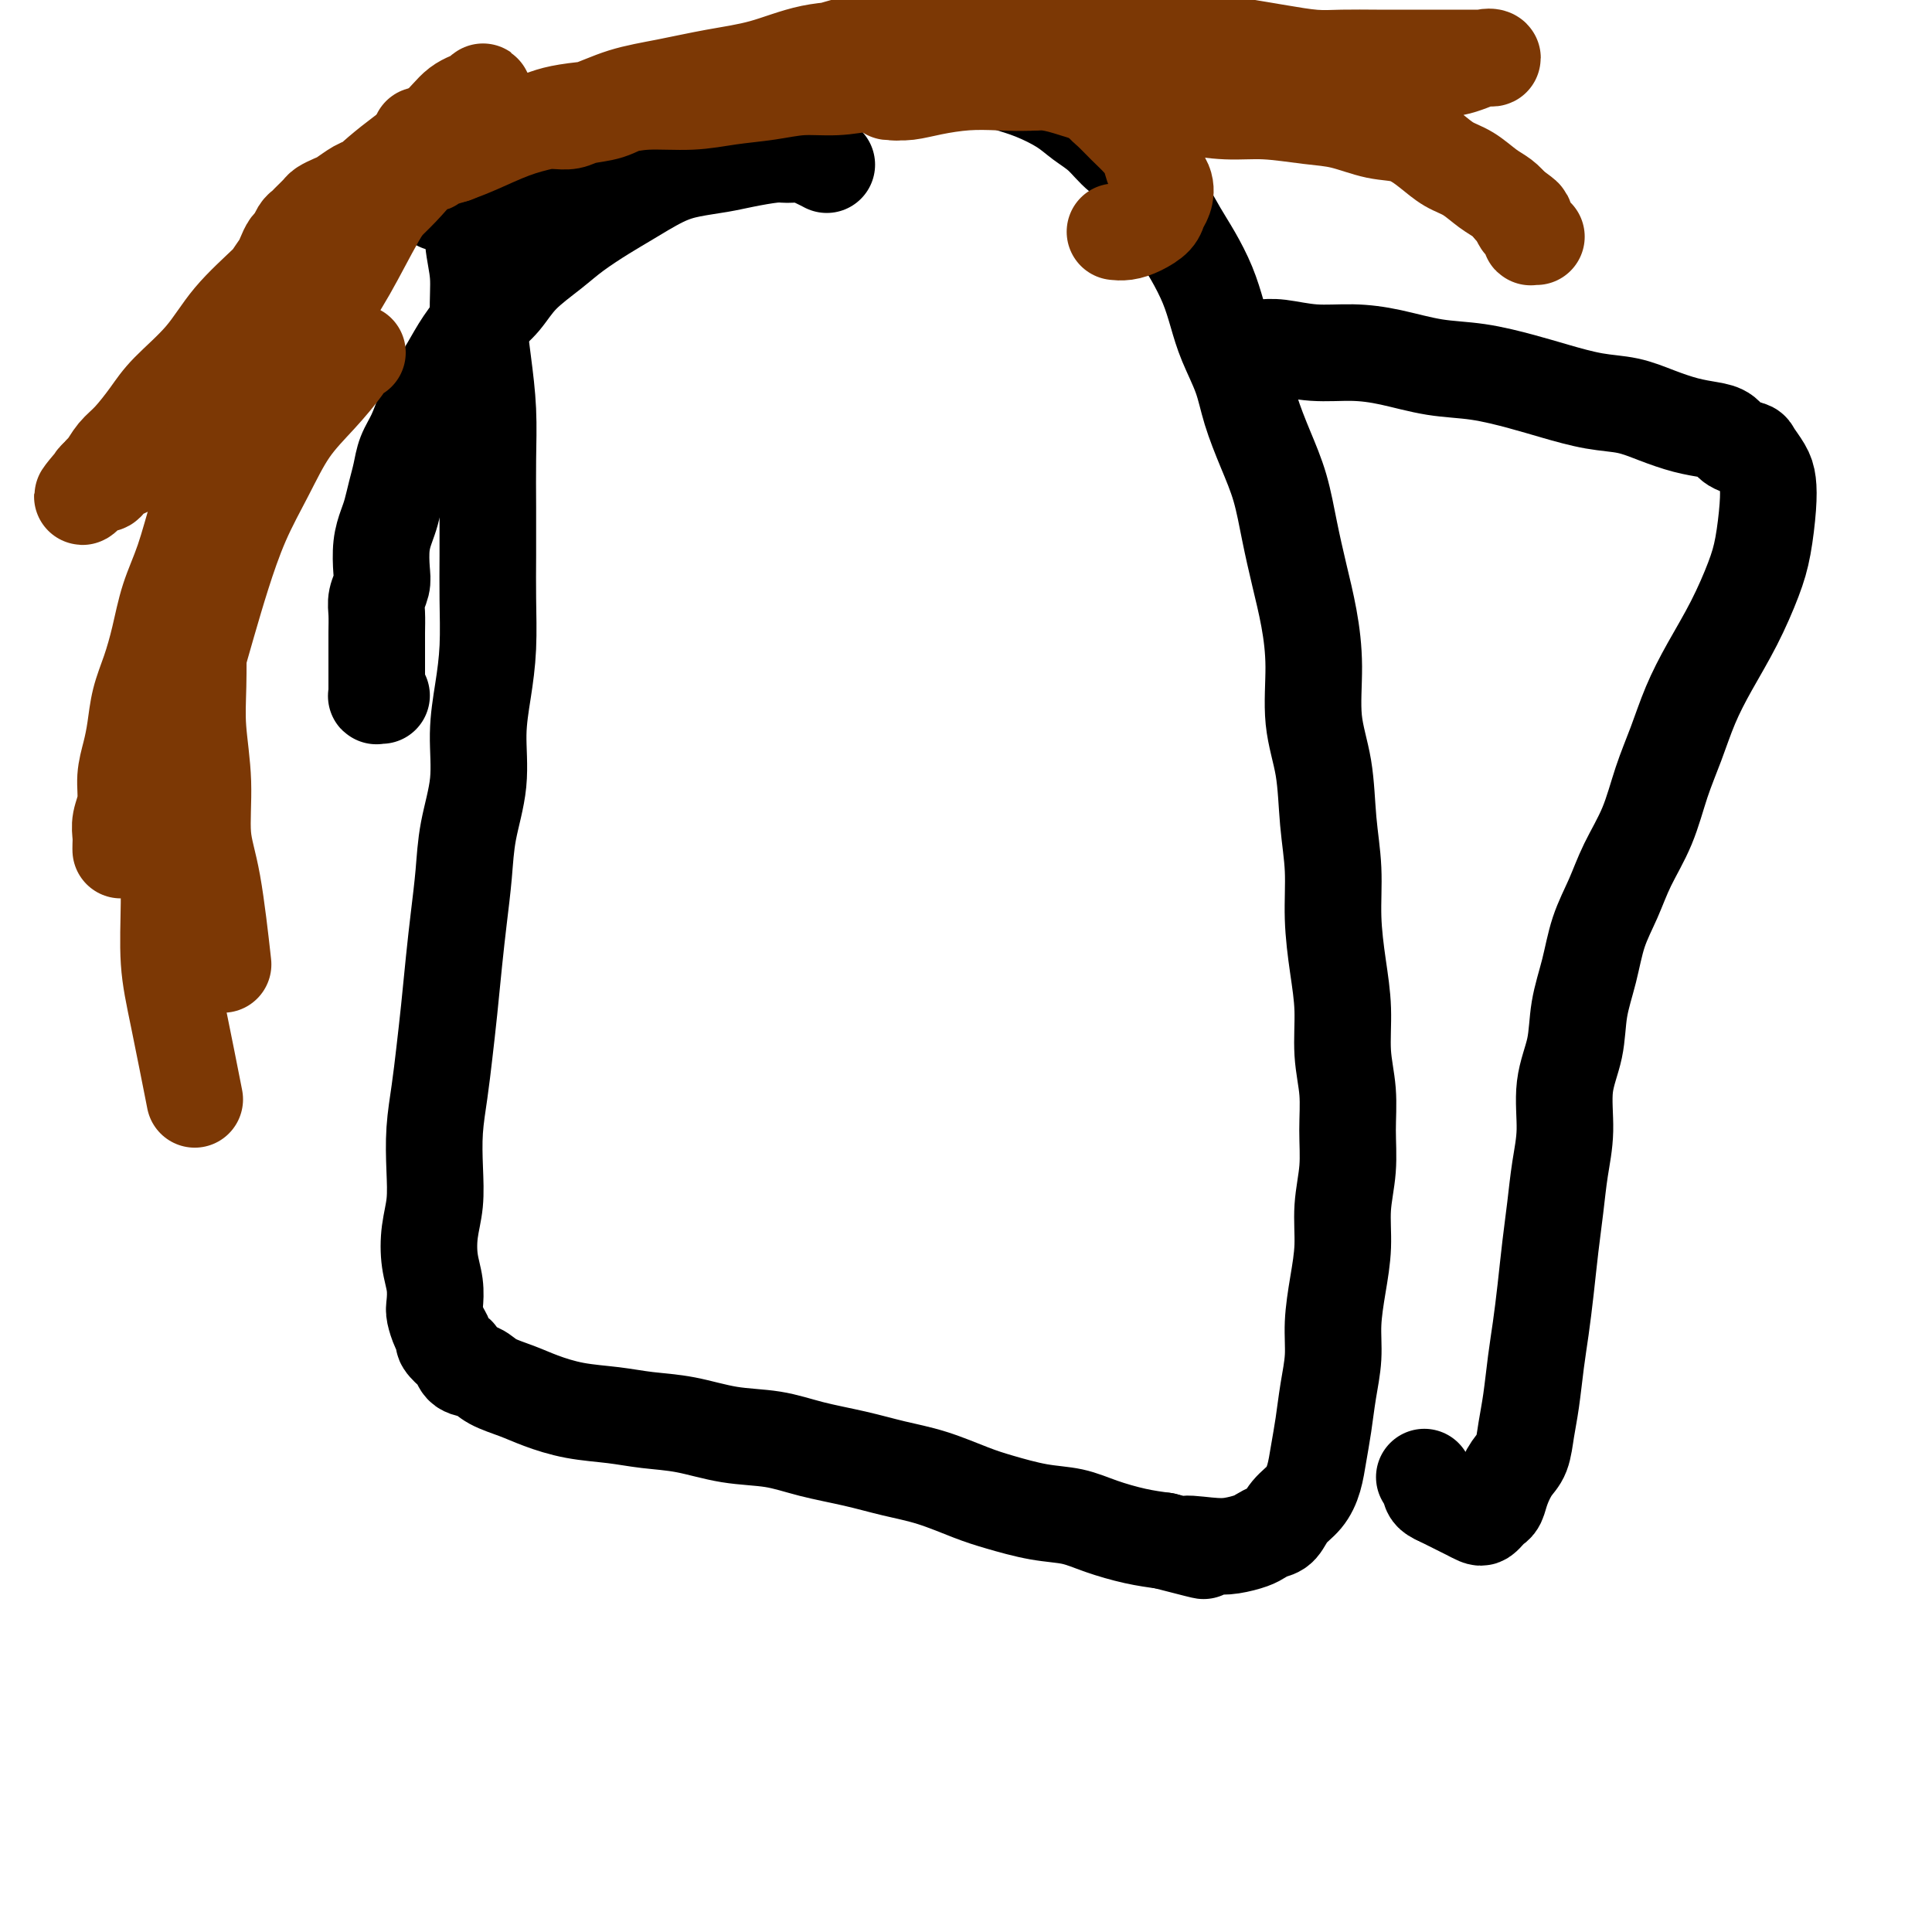 <svg viewBox='0 0 400 400' version='1.1' xmlns='http://www.w3.org/2000/svg' xmlns:xlink='http://www.w3.org/1999/xlink'><g fill='none' stroke='#000000' stroke-width='20' stroke-linecap='round' stroke-linejoin='round'><path d='M171,34c0.156,0.082 0.312,0.165 0,0c-0.312,-0.165 -1.094,-0.577 -2,-1c-0.906,-0.423 -1.938,-0.856 -3,-1c-1.062,-0.144 -2.155,0.003 -3,0c-0.845,-0.003 -1.440,-0.154 -3,0c-1.560,0.154 -4.083,0.615 -6,1c-1.917,0.385 -3.228,0.696 -5,1c-1.772,0.304 -4.007,0.601 -6,1c-1.993,0.399 -3.745,0.899 -6,2c-2.255,1.101 -5.012,2.803 -7,4c-1.988,1.197 -3.206,1.888 -5,3c-1.794,1.112 -4.163,2.645 -6,4c-1.837,1.355 -3.142,2.532 -5,4c-1.858,1.468 -4.268,3.227 -6,5c-1.732,1.773 -2.785,3.559 -4,5c-1.215,1.441 -2.590,2.537 -4,4c-1.410,1.463 -2.853,3.294 -4,5c-1.147,1.706 -1.999,3.288 -3,5c-1.001,1.712 -2.152,3.553 -3,5c-0.848,1.447 -1.393,2.501 -2,4c-0.607,1.499 -1.276,3.444 -2,5c-0.724,1.556 -1.503,2.723 -2,4c-0.497,1.277 -0.711,2.664 -1,4c-0.289,1.336 -0.652,2.619 -1,4c-0.348,1.381 -0.681,2.858 -1,4c-0.319,1.142 -0.625,1.947 -1,3c-0.375,1.053 -0.818,2.353 -1,4c-0.182,1.647 -0.101,3.641 0,5c0.101,1.359 0.223,2.083 0,3c-0.223,0.917 -0.792,2.027 -1,3c-0.208,0.973 -0.056,1.807 0,3c0.056,1.193 0.015,2.743 0,4c-0.015,1.257 -0.004,2.221 0,3c0.004,0.779 0.001,1.374 0,2c-0.001,0.626 -0.000,1.282 0,2c0.000,0.718 0.000,1.499 0,2c-0.000,0.501 -0.000,0.722 0,1c0.000,0.278 0.000,0.614 0,1c-0.000,0.386 -0.001,0.821 0,1c0.001,0.179 0.004,0.100 0,0c-0.004,-0.100 -0.015,-0.223 0,0c0.015,0.223 0.056,0.792 0,1c-0.056,0.208 -0.207,0.056 0,0c0.207,-0.056 0.774,-0.016 1,0c0.226,0.016 0.113,0.008 0,0'/><path d='M99,32c-0.031,0.364 -0.062,0.727 0,1c0.062,0.273 0.217,0.454 0,1c-0.217,0.546 -0.805,1.457 -1,3c-0.195,1.543 0.003,3.718 0,6c-0.003,2.282 -0.207,4.672 0,7c0.207,2.328 0.826,4.593 1,7c0.174,2.407 -0.097,4.954 0,8c0.097,3.046 0.562,6.591 1,10c0.438,3.409 0.849,6.683 1,10c0.151,3.317 0.041,6.677 0,10c-0.041,3.323 -0.014,6.609 0,10c0.014,3.391 0.013,6.889 0,10c-0.013,3.111 -0.040,5.836 0,9c0.040,3.164 0.148,6.766 0,10c-0.148,3.234 -0.550,6.101 -1,9c-0.450,2.899 -0.947,5.830 -1,9c-0.053,3.170 0.337,6.581 0,10c-0.337,3.419 -1.400,6.848 -2,10c-0.600,3.152 -0.738,6.027 -1,9c-0.262,2.973 -0.647,6.042 -1,9c-0.353,2.958 -0.673,5.803 -1,9c-0.327,3.197 -0.662,6.744 -1,10c-0.338,3.256 -0.678,6.221 -1,9c-0.322,2.779 -0.626,5.371 -1,8c-0.374,2.629 -0.819,5.294 -1,8c-0.181,2.706 -0.097,5.455 0,8c0.097,2.545 0.208,4.888 0,7c-0.208,2.112 -0.736,3.993 -1,6c-0.264,2.007 -0.264,4.141 0,6c0.264,1.859 0.793,3.444 1,5c0.207,1.556 0.092,3.084 0,4c-0.092,0.916 -0.162,1.219 0,2c0.162,0.781 0.554,2.039 1,3c0.446,0.961 0.944,1.623 1,2c0.056,0.377 -0.329,0.467 0,1c0.329,0.533 1.374,1.508 2,2c0.626,0.492 0.834,0.502 1,1c0.166,0.498 0.289,1.484 1,2c0.711,0.516 2.010,0.562 3,1c0.990,0.438 1.670,1.269 3,2c1.330,0.731 3.311,1.362 5,2c1.689,0.638 3.085,1.283 5,2c1.915,0.717 4.350,1.505 7,2c2.650,0.495 5.515,0.695 8,1c2.485,0.305 4.590,0.715 7,1c2.410,0.285 5.125,0.446 8,1c2.875,0.554 5.911,1.499 9,2c3.089,0.501 6.230,0.556 9,1c2.770,0.444 5.167,1.278 8,2c2.833,0.722 6.102,1.334 9,2c2.898,0.666 5.424,1.387 8,2c2.576,0.613 5.202,1.119 8,2c2.798,0.881 5.768,2.137 8,3c2.232,0.863 3.726,1.334 6,2c2.274,0.666 5.328,1.526 8,2c2.672,0.474 4.964,0.560 7,1c2.036,0.440 3.817,1.234 6,2c2.183,0.766 4.766,1.505 7,2c2.234,0.495 4.117,0.748 6,1'/><path d='M241,319c13.486,3.479 6.702,1.675 5,1c-1.702,-0.675 1.679,-0.223 4,0c2.321,0.223 3.581,0.216 5,0c1.419,-0.216 2.998,-0.641 4,-1c1.002,-0.359 1.427,-0.651 2,-1c0.573,-0.349 1.295,-0.756 2,-1c0.705,-0.244 1.393,-0.325 2,-1c0.607,-0.675 1.132,-1.946 2,-3c0.868,-1.054 2.078,-1.893 3,-3c0.922,-1.107 1.558,-2.482 2,-4c0.442,-1.518 0.692,-3.179 1,-5c0.308,-1.821 0.674,-3.800 1,-6c0.326,-2.200 0.613,-4.620 1,-7c0.387,-2.380 0.873,-4.721 1,-7c0.127,-2.279 -0.106,-4.498 0,-7c0.106,-2.502 0.550,-5.289 1,-8c0.450,-2.711 0.906,-5.345 1,-8c0.094,-2.655 -0.175,-5.329 0,-8c0.175,-2.671 0.794,-5.338 1,-8c0.206,-2.662 0.000,-5.320 0,-8c-0.000,-2.680 0.206,-5.381 0,-8c-0.206,-2.619 -0.825,-5.155 -1,-8c-0.175,-2.845 0.093,-5.999 0,-9c-0.093,-3.001 -0.549,-5.850 -1,-9c-0.451,-3.150 -0.899,-6.603 -1,-10c-0.101,-3.397 0.145,-6.740 0,-10c-0.145,-3.260 -0.682,-6.438 -1,-10c-0.318,-3.562 -0.417,-7.510 -1,-11c-0.583,-3.490 -1.651,-6.523 -2,-10c-0.349,-3.477 0.020,-7.397 0,-11c-0.020,-3.603 -0.431,-6.891 -1,-10c-0.569,-3.109 -1.297,-6.041 -2,-9c-0.703,-2.959 -1.381,-5.944 -2,-9c-0.619,-3.056 -1.181,-6.182 -2,-9c-0.819,-2.818 -1.896,-5.330 -3,-8c-1.104,-2.670 -2.234,-5.500 -3,-8c-0.766,-2.500 -1.167,-4.671 -2,-7c-0.833,-2.329 -2.099,-4.817 -3,-7c-0.901,-2.183 -1.437,-4.061 -2,-6c-0.563,-1.939 -1.152,-3.939 -2,-6c-0.848,-2.061 -1.955,-4.183 -3,-6c-1.045,-1.817 -2.029,-3.328 -3,-5c-0.971,-1.672 -1.928,-3.504 -3,-5c-1.072,-1.496 -2.257,-2.655 -3,-4c-0.743,-1.345 -1.043,-2.877 -2,-4c-0.957,-1.123 -2.572,-1.838 -4,-3c-1.428,-1.162 -2.669,-2.772 -4,-4c-1.331,-1.228 -2.752,-2.073 -4,-3c-1.248,-0.927 -2.323,-1.936 -4,-3c-1.677,-1.064 -3.957,-2.184 -6,-3c-2.043,-0.816 -3.849,-1.330 -6,-2c-2.151,-0.670 -4.648,-1.497 -7,-2c-2.352,-0.503 -4.558,-0.681 -7,-1c-2.442,-0.319 -5.118,-0.778 -8,-1c-2.882,-0.222 -5.968,-0.207 -9,0c-3.032,0.207 -6.010,0.606 -9,1c-2.990,0.394 -5.992,0.782 -9,1c-3.008,0.218 -6.023,0.265 -9,1c-2.977,0.735 -5.917,2.160 -9,3c-3.083,0.840 -6.309,1.097 -9,2c-2.691,0.903 -4.845,2.451 -7,4'/><path d='M125,25c-5.097,1.855 -5.341,1.991 -7,3c-1.659,1.009 -4.734,2.890 -7,4c-2.266,1.110 -3.724,1.449 -5,2c-1.276,0.551 -2.370,1.314 -4,2c-1.630,0.686 -3.795,1.294 -5,2c-1.205,0.706 -1.451,1.510 -2,2c-0.549,0.490 -1.401,0.667 -2,1c-0.599,0.333 -0.944,0.821 -1,1c-0.056,0.179 0.177,0.048 0,0c-0.177,-0.048 -0.765,-0.014 -1,0c-0.235,0.014 -0.118,0.007 0,0'/><path d='M256,72c-0.156,0.002 -0.313,0.005 0,0c0.313,-0.005 1.095,-0.016 2,0c0.905,0.016 1.932,0.059 3,0c1.068,-0.059 2.176,-0.219 4,0c1.824,0.219 4.364,0.817 7,1c2.636,0.183 5.368,-0.050 8,0c2.632,0.050 5.162,0.383 8,1c2.838,0.617 5.982,1.517 9,2c3.018,0.483 5.909,0.548 9,1c3.091,0.452 6.383,1.290 9,2c2.617,0.710 4.558,1.293 7,2c2.442,0.707 5.385,1.538 8,2c2.615,0.462 4.903,0.557 7,1c2.097,0.443 4.002,1.236 6,2c1.998,0.764 4.087,1.501 6,2c1.913,0.499 3.649,0.762 5,1c1.351,0.238 2.316,0.451 3,1c0.684,0.549 1.087,1.433 2,2c0.913,0.567 2.336,0.815 3,1c0.664,0.185 0.568,0.305 1,1c0.432,0.695 1.393,1.963 2,3c0.607,1.037 0.859,1.842 1,3c0.141,1.158 0.170,2.670 0,5c-0.170,2.330 -0.538,5.478 -1,8c-0.462,2.522 -1.019,4.419 -2,7c-0.981,2.581 -2.388,5.845 -4,9c-1.612,3.155 -3.431,6.200 -5,9c-1.569,2.800 -2.888,5.356 -4,8c-1.112,2.644 -2.016,5.377 -3,8c-0.984,2.623 -2.049,5.136 -3,8c-0.951,2.864 -1.787,6.080 -3,9c-1.213,2.920 -2.801,5.545 -4,8c-1.199,2.455 -2.008,4.741 -3,7c-0.992,2.259 -2.169,4.491 -3,7c-0.831,2.509 -1.318,5.295 -2,8c-0.682,2.705 -1.559,5.329 -2,8c-0.441,2.671 -0.447,5.387 -1,8c-0.553,2.613 -1.654,5.122 -2,8c-0.346,2.878 0.062,6.126 0,9c-0.062,2.874 -0.594,5.376 -1,8c-0.406,2.624 -0.686,5.370 -1,8c-0.314,2.630 -0.661,5.143 -1,8c-0.339,2.857 -0.668,6.058 -1,9c-0.332,2.942 -0.665,5.624 -1,8c-0.335,2.376 -0.670,4.445 -1,7c-0.330,2.555 -0.656,5.597 -1,8c-0.344,2.403 -0.708,4.167 -1,6c-0.292,1.833 -0.512,3.734 -1,5c-0.488,1.266 -1.244,1.897 -2,3c-0.756,1.103 -1.512,2.677 -2,4c-0.488,1.323 -0.707,2.394 -1,3c-0.293,0.606 -0.659,0.748 -1,1c-0.341,0.252 -0.658,0.615 -1,1c-0.342,0.385 -0.711,0.794 -1,1c-0.289,0.206 -0.500,0.210 -1,0c-0.500,-0.210 -1.289,-0.634 -2,-1c-0.711,-0.366 -1.345,-0.676 -2,-1c-0.655,-0.324 -1.330,-0.664 -2,-1c-0.670,-0.336 -1.335,-0.668 -2,-1'/><path d='M298,310c-1.940,-0.798 -1.792,-1.292 -2,-2c-0.208,-0.708 -0.774,-1.631 -1,-2c-0.226,-0.369 -0.113,-0.185 0,0'/></g>
<g fill='none' stroke='#7C3805' stroke-width='20' stroke-linecap='round' stroke-linejoin='round'><path d='M195,4c-0.395,-0.065 -0.789,-0.131 -2,0c-1.211,0.131 -3.238,0.457 -5,1c-1.762,0.543 -3.260,1.301 -5,2c-1.740,0.699 -3.723,1.338 -6,2c-2.277,0.662 -4.849,1.346 -7,2c-2.151,0.654 -3.883,1.279 -6,2c-2.117,0.721 -4.621,1.540 -7,2c-2.379,0.460 -4.634,0.561 -7,1c-2.366,0.439 -4.843,1.217 -7,2c-2.157,0.783 -3.995,1.573 -6,2c-2.005,0.427 -4.179,0.493 -6,1c-1.821,0.507 -3.290,1.456 -5,2c-1.710,0.544 -3.662,0.682 -5,1c-1.338,0.318 -2.061,0.817 -3,1c-0.939,0.183 -2.093,0.049 -3,0c-0.907,-0.049 -1.568,-0.013 -2,0c-0.432,0.013 -0.636,0.004 -1,0c-0.364,-0.004 -0.888,-0.004 -1,0c-0.112,0.004 0.189,0.012 0,0c-0.189,-0.012 -0.866,-0.044 -1,0c-0.134,0.044 0.277,0.166 1,0c0.723,-0.166 1.759,-0.618 3,-1c1.241,-0.382 2.688,-0.694 5,-1c2.312,-0.306 5.488,-0.607 8,-1c2.512,-0.393 4.361,-0.880 7,-1c2.639,-0.120 6.069,0.126 9,0c2.931,-0.126 5.364,-0.625 8,-1c2.636,-0.375 5.474,-0.626 8,-1c2.526,-0.374 4.740,-0.870 7,-1c2.260,-0.130 4.565,0.106 7,0c2.435,-0.106 5.001,-0.554 7,-1c1.999,-0.446 3.432,-0.890 5,-1c1.568,-0.110 3.271,0.115 5,0c1.729,-0.115 3.486,-0.570 5,-1c1.514,-0.430 2.786,-0.833 4,-1c1.214,-0.167 2.368,-0.096 3,0c0.632,0.096 0.740,0.218 1,0c0.260,-0.218 0.671,-0.776 1,-1c0.329,-0.224 0.575,-0.114 1,0c0.425,0.114 1.030,0.234 1,0c-0.030,-0.234 -0.694,-0.820 -1,-1c-0.306,-0.180 -0.254,0.046 -1,0c-0.746,-0.046 -2.289,-0.365 -4,-1c-1.711,-0.635 -3.591,-1.586 -6,-2c-2.409,-0.414 -5.347,-0.291 -8,0c-2.653,0.291 -5.021,0.750 -8,1c-2.979,0.250 -6.570,0.293 -10,1c-3.430,0.707 -6.701,2.080 -10,3c-3.299,0.920 -6.628,1.387 -10,2c-3.372,0.613 -6.787,1.370 -10,2c-3.213,0.630 -6.224,1.131 -9,2c-2.776,0.869 -5.316,2.106 -8,3c-2.684,0.894 -5.513,1.446 -8,2c-2.487,0.554 -4.631,1.111 -7,2c-2.369,0.889 -4.963,2.111 -7,3c-2.037,0.889 -3.519,1.444 -5,2'/><path d='M94,32c-12.388,3.670 -6.358,2.344 -5,2c1.358,-0.344 -1.958,0.293 -4,1c-2.042,0.707 -2.812,1.485 -4,2c-1.188,0.515 -2.795,0.768 -4,1c-1.205,0.232 -2.010,0.442 -3,1c-0.990,0.558 -2.167,1.463 -3,2c-0.833,0.537 -1.322,0.708 -2,1c-0.678,0.292 -1.544,0.707 -2,1c-0.456,0.293 -0.504,0.464 -1,1c-0.496,0.536 -1.442,1.438 -2,2c-0.558,0.562 -0.727,0.784 -1,1c-0.273,0.216 -0.650,0.428 -1,1c-0.350,0.572 -0.674,1.506 -1,2c-0.326,0.494 -0.655,0.548 -1,1c-0.345,0.452 -0.708,1.303 -1,2c-0.292,0.697 -0.515,1.242 -1,2c-0.485,0.758 -1.233,1.729 -2,3c-0.767,1.271 -1.552,2.842 -2,4c-0.448,1.158 -0.557,1.903 -1,3c-0.443,1.097 -1.218,2.547 -2,4c-0.782,1.453 -1.572,2.911 -2,4c-0.428,1.089 -0.496,1.811 -1,3c-0.504,1.189 -1.445,2.847 -2,4c-0.555,1.153 -0.723,1.801 -1,3c-0.277,1.199 -0.661,2.947 -1,4c-0.339,1.053 -0.631,1.410 -1,2c-0.369,0.590 -0.813,1.413 -1,2c-0.187,0.587 -0.116,0.939 0,1c0.116,0.061 0.276,-0.168 0,0c-0.276,0.168 -0.988,0.735 -1,1c-0.012,0.265 0.676,0.230 1,0c0.324,-0.230 0.286,-0.654 1,-2c0.714,-1.346 2.182,-3.613 4,-6c1.818,-2.387 3.986,-4.894 6,-8c2.014,-3.106 3.874,-6.812 6,-10c2.126,-3.188 4.517,-5.858 7,-9c2.483,-3.142 5.059,-6.757 8,-10c2.941,-3.243 6.246,-6.115 9,-9c2.754,-2.885 4.958,-5.782 7,-8c2.042,-2.218 3.924,-3.756 5,-5c1.076,-1.244 1.346,-2.194 2,-3c0.654,-0.806 1.691,-1.467 2,-2c0.309,-0.533 -0.111,-0.938 0,-1c0.111,-0.062 0.754,0.217 1,0c0.246,-0.217 0.096,-0.932 0,-1c-0.096,-0.068 -0.137,0.509 -1,1c-0.863,0.491 -2.549,0.894 -4,2c-1.451,1.106 -2.667,2.915 -5,5c-2.333,2.085 -5.782,4.445 -9,7c-3.218,2.555 -6.206,5.304 -9,8c-2.794,2.696 -5.395,5.340 -8,8c-2.605,2.660 -5.214,5.336 -8,8c-2.786,2.664 -5.750,5.315 -8,8c-2.250,2.685 -3.785,5.404 -6,8c-2.215,2.596 -5.108,5.070 -7,7c-1.892,1.930 -2.783,3.315 -4,5c-1.217,1.685 -2.759,3.668 -4,5c-1.241,1.332 -2.180,2.012 -3,3c-0.820,0.988 -1.520,2.282 -2,3c-0.480,0.718 -0.740,0.859 -1,1'/><path d='M21,98c-7.833,8.907 -1.914,3.173 0,1c1.914,-2.173 -0.177,-0.785 -1,0c-0.823,0.785 -0.377,0.965 0,1c0.377,0.035 0.684,-0.077 1,0c0.316,0.077 0.640,0.341 1,0c0.360,-0.341 0.756,-1.287 2,-2c1.244,-0.713 3.335,-1.192 7,-4c3.665,-2.808 8.904,-7.945 11,-10c2.096,-2.055 1.048,-1.027 0,0'/><path d='M212,2c-0.137,-0.006 -0.275,-0.013 0,0c0.275,0.013 0.962,0.045 2,0c1.038,-0.045 2.425,-0.168 4,0c1.575,0.168 3.336,0.626 5,1c1.664,0.374 3.230,0.663 5,1c1.770,0.337 3.742,0.720 6,1c2.258,0.280 4.800,0.456 7,1c2.200,0.544 4.058,1.456 6,2c1.942,0.544 3.969,0.720 6,1c2.031,0.280 4.065,0.663 6,1c1.935,0.337 3.772,0.626 6,1c2.228,0.374 4.847,0.832 7,1c2.153,0.168 3.840,0.045 6,0c2.160,-0.045 4.795,-0.012 7,0c2.205,0.012 3.981,0.003 6,0c2.019,-0.003 4.281,-0.001 6,0c1.719,0.001 2.894,0.000 4,0c1.106,-0.000 2.143,0.001 3,0c0.857,-0.001 1.533,-0.002 2,0c0.467,0.002 0.724,0.008 1,0c0.276,-0.008 0.569,-0.030 1,0c0.431,0.030 0.998,0.113 1,0c0.002,-0.113 -0.562,-0.423 -2,0c-1.438,0.423 -3.752,1.578 -6,2c-2.248,0.422 -4.432,0.112 -7,0c-2.568,-0.112 -5.520,-0.026 -9,0c-3.480,0.026 -7.488,-0.008 -11,0c-3.512,0.008 -6.529,0.059 -10,0c-3.471,-0.059 -7.398,-0.226 -11,0c-3.602,0.226 -6.880,0.845 -10,1c-3.120,0.155 -6.081,-0.155 -9,0c-2.919,0.155 -5.795,0.774 -8,1c-2.205,0.226 -3.739,0.061 -5,0c-1.261,-0.061 -2.251,-0.016 -3,0c-0.749,0.016 -1.258,0.003 -2,0c-0.742,-0.003 -1.718,0.003 -2,0c-0.282,-0.003 0.128,-0.015 0,0c-0.128,0.015 -0.795,0.059 -1,0c-0.205,-0.059 0.053,-0.219 0,0c-0.053,0.219 -0.415,0.818 0,1c0.415,0.182 1.608,-0.054 3,0c1.392,0.054 2.982,0.397 5,1c2.018,0.603 4.465,1.467 7,2c2.535,0.533 5.159,0.734 8,1c2.841,0.266 5.899,0.595 9,1c3.101,0.405 6.246,0.886 9,1c2.754,0.114 5.117,-0.140 8,0c2.883,0.140 6.287,0.673 9,1c2.713,0.327 4.735,0.448 7,1c2.265,0.552 4.773,1.536 7,2c2.227,0.464 4.175,0.407 6,1c1.825,0.593 3.528,1.835 5,3c1.472,1.165 2.712,2.251 4,3c1.288,0.749 2.624,1.159 4,2c1.376,0.841 2.794,2.111 4,3c1.206,0.889 2.202,1.397 3,2c0.798,0.603 1.399,1.302 2,2'/><path d='M313,43c3.868,2.726 2.539,2.041 2,2c-0.539,-0.041 -0.289,0.563 0,1c0.289,0.437 0.617,0.705 1,1c0.383,0.295 0.821,0.615 1,1c0.179,0.385 0.101,0.835 0,1c-0.101,0.165 -0.223,0.044 0,0c0.223,-0.044 0.791,-0.012 1,0c0.209,0.012 0.060,0.003 0,0c-0.060,-0.003 -0.030,-0.002 0,0'/><path d='M225,19c0.329,0.050 0.657,0.099 1,0c0.343,-0.099 0.700,-0.347 1,0c0.300,0.347 0.543,1.289 1,2c0.457,0.711 1.130,1.191 2,2c0.870,0.809 1.939,1.949 3,3c1.061,1.051 2.113,2.015 3,3c0.887,0.985 1.607,1.993 2,3c0.393,1.007 0.458,2.013 1,3c0.542,0.987 1.562,1.956 2,3c0.438,1.044 0.294,2.164 0,3c-0.294,0.836 -0.738,1.387 -1,2c-0.262,0.613 -0.344,1.289 -1,2c-0.656,0.711 -1.887,1.459 -3,2c-1.113,0.541 -2.107,0.876 -3,1c-0.893,0.124 -1.684,0.035 -2,0c-0.316,-0.035 -0.158,-0.018 0,0'/><path d='M66,60c0.101,-0.266 0.201,-0.532 0,0c-0.201,0.532 -0.704,1.860 -2,3c-1.296,1.140 -3.386,2.090 -5,4c-1.614,1.910 -2.753,4.778 -4,7c-1.247,2.222 -2.602,3.796 -4,6c-1.398,2.204 -2.840,5.037 -4,8c-1.160,2.963 -2.040,6.054 -3,9c-0.960,2.946 -2.000,5.746 -3,9c-1.000,3.254 -1.959,6.963 -3,10c-1.041,3.037 -2.163,5.403 -3,8c-0.837,2.597 -1.390,5.425 -2,8c-0.610,2.575 -1.278,4.897 -2,7c-0.722,2.103 -1.499,3.987 -2,6c-0.501,2.013 -0.726,4.156 -1,6c-0.274,1.844 -0.595,3.390 -1,5c-0.405,1.610 -0.893,3.286 -1,5c-0.107,1.714 0.168,3.468 0,5c-0.168,1.532 -0.777,2.841 -1,4c-0.223,1.159 -0.060,2.166 0,3c0.060,0.834 0.016,1.494 0,2c-0.016,0.506 -0.005,0.859 0,1c0.005,0.141 0.002,0.071 0,0'/><path d='M49,73c-0.056,0.403 -0.113,0.807 0,1c0.113,0.193 0.395,0.176 0,1c-0.395,0.824 -1.468,2.488 -2,4c-0.532,1.512 -0.525,2.872 -1,5c-0.475,2.128 -1.434,5.026 -2,8c-0.566,2.974 -0.740,6.025 -1,9c-0.260,2.975 -0.607,5.873 -1,9c-0.393,3.127 -0.833,6.484 -1,10c-0.167,3.516 -0.060,7.190 0,11c0.060,3.810 0.074,7.754 0,11c-0.074,3.246 -0.237,5.794 0,9c0.237,3.206 0.873,7.072 1,11c0.127,3.928 -0.255,7.919 0,11c0.255,3.081 1.145,5.253 2,10c0.855,4.747 1.673,12.071 2,15c0.327,2.929 0.164,1.465 0,0'/><path d='M74,73c-0.308,-0.199 -0.615,-0.399 -1,0c-0.385,0.399 -0.847,1.396 -2,3c-1.153,1.604 -2.997,3.815 -5,6c-2.003,2.185 -4.163,4.344 -6,7c-1.837,2.656 -3.349,5.810 -5,9c-1.651,3.190 -3.439,6.418 -5,10c-1.561,3.582 -2.894,7.518 -4,11c-1.106,3.482 -1.985,6.510 -3,10c-1.015,3.490 -2.167,7.443 -3,11c-0.833,3.557 -1.349,6.720 -2,11c-0.651,4.280 -1.438,9.677 -2,14c-0.562,4.323 -0.900,7.571 -1,11c-0.100,3.429 0.037,7.040 0,11c-0.037,3.960 -0.247,8.267 0,12c0.247,3.733 0.951,6.890 2,12c1.049,5.110 2.443,12.174 3,15c0.557,2.826 0.279,1.413 0,0'/><path d='M87,28c-0.014,0.342 -0.028,0.683 0,1c0.028,0.317 0.099,0.609 0,1c-0.099,0.391 -0.366,0.883 -1,2c-0.634,1.117 -1.634,2.861 -3,5c-1.366,2.139 -3.098,4.673 -5,8c-1.902,3.327 -3.973,7.448 -6,11c-2.027,3.552 -4.011,6.537 -6,10c-1.989,3.463 -3.983,7.405 -6,11c-2.017,3.595 -4.058,6.845 -6,10c-1.942,3.155 -3.784,6.216 -5,9c-1.216,2.784 -1.807,5.290 -3,8c-1.193,2.710 -2.988,5.625 -4,8c-1.012,2.375 -1.241,4.211 -2,6c-0.759,1.789 -2.050,3.531 -3,5c-0.950,1.469 -1.561,2.663 -2,4c-0.439,1.337 -0.706,2.815 -1,4c-0.294,1.185 -0.616,2.076 -1,3c-0.384,0.924 -0.832,1.883 -1,3c-0.168,1.117 -0.056,2.394 0,3c0.056,0.606 0.057,0.541 0,1c-0.057,0.459 -0.173,1.444 0,2c0.173,0.556 0.634,0.685 1,1c0.366,0.315 0.637,0.816 1,1c0.363,0.184 0.818,0.053 1,0c0.182,-0.053 0.091,-0.026 0,0'/><path d='M166,15c-0.072,0.120 -0.144,0.240 0,0c0.144,-0.240 0.506,-0.839 1,-1c0.494,-0.161 1.122,0.115 2,0c0.878,-0.115 2.006,-0.623 3,-1c0.994,-0.377 1.855,-0.623 3,-1c1.145,-0.377 2.575,-0.885 4,-1c1.425,-0.115 2.844,0.164 4,0c1.156,-0.164 2.048,-0.772 3,-1c0.952,-0.228 1.963,-0.075 3,0c1.037,0.075 2.099,0.073 3,0c0.901,-0.073 1.640,-0.216 3,0c1.360,0.216 3.342,0.791 5,1c1.658,0.209 2.992,0.053 4,0c1.008,-0.053 1.689,-0.003 3,0c1.311,0.003 3.252,-0.041 5,0c1.748,0.041 3.303,0.166 5,0c1.697,-0.166 3.536,-0.622 5,-1c1.464,-0.378 2.553,-0.679 4,-1c1.447,-0.321 3.252,-0.661 5,-1c1.748,-0.339 3.438,-0.678 5,-1c1.562,-0.322 2.997,-0.626 4,-1c1.003,-0.374 1.575,-0.818 2,-1c0.425,-0.182 0.705,-0.102 1,0c0.295,0.102 0.607,0.227 1,0c0.393,-0.227 0.867,-0.805 1,-1c0.133,-0.195 -0.076,-0.008 0,0c0.076,0.008 0.439,-0.164 0,0c-0.439,0.164 -1.678,0.662 -3,1c-1.322,0.338 -2.727,0.514 -5,1c-2.273,0.486 -5.415,1.282 -8,2c-2.585,0.718 -4.612,1.357 -7,2c-2.388,0.643 -5.136,1.290 -8,2c-2.864,0.710 -5.845,1.481 -8,2c-2.155,0.519 -3.484,0.784 -5,1c-1.516,0.216 -3.219,0.384 -5,1c-1.781,0.616 -3.639,1.682 -5,2c-1.361,0.318 -2.225,-0.111 -3,0c-0.775,0.111 -1.460,0.762 -2,1c-0.540,0.238 -0.936,0.065 -1,0c-0.064,-0.065 0.203,-0.020 0,0c-0.203,0.020 -0.874,0.016 -1,0c-0.126,-0.016 0.295,-0.043 1,0c0.705,0.043 1.694,0.156 3,0c1.306,-0.156 2.929,-0.581 5,-1c2.071,-0.419 4.588,-0.831 7,-1c2.412,-0.169 4.717,-0.094 7,0c2.283,0.094 4.543,0.206 7,0c2.457,-0.206 5.111,-0.731 7,-1c1.889,-0.269 3.011,-0.283 5,0c1.989,0.283 4.843,0.864 7,1c2.157,0.136 3.617,-0.174 5,0c1.383,0.174 2.688,0.831 5,1c2.312,0.169 5.630,-0.151 8,0c2.370,0.151 3.792,0.771 5,1c1.208,0.229 2.202,0.065 3,0c0.798,-0.065 1.399,-0.033 2,0'/><path d='M261,19c6.599,0.464 3.095,0.124 2,0c-1.095,-0.124 0.217,-0.033 1,0c0.783,0.033 1.037,0.009 1,0c-0.037,-0.009 -0.363,-0.002 0,0c0.363,0.002 1.417,0.001 2,0c0.583,-0.001 0.695,-0.000 1,0c0.305,0.000 0.801,0.000 1,0c0.199,-0.000 0.099,-0.000 0,0'/></g>
</svg>